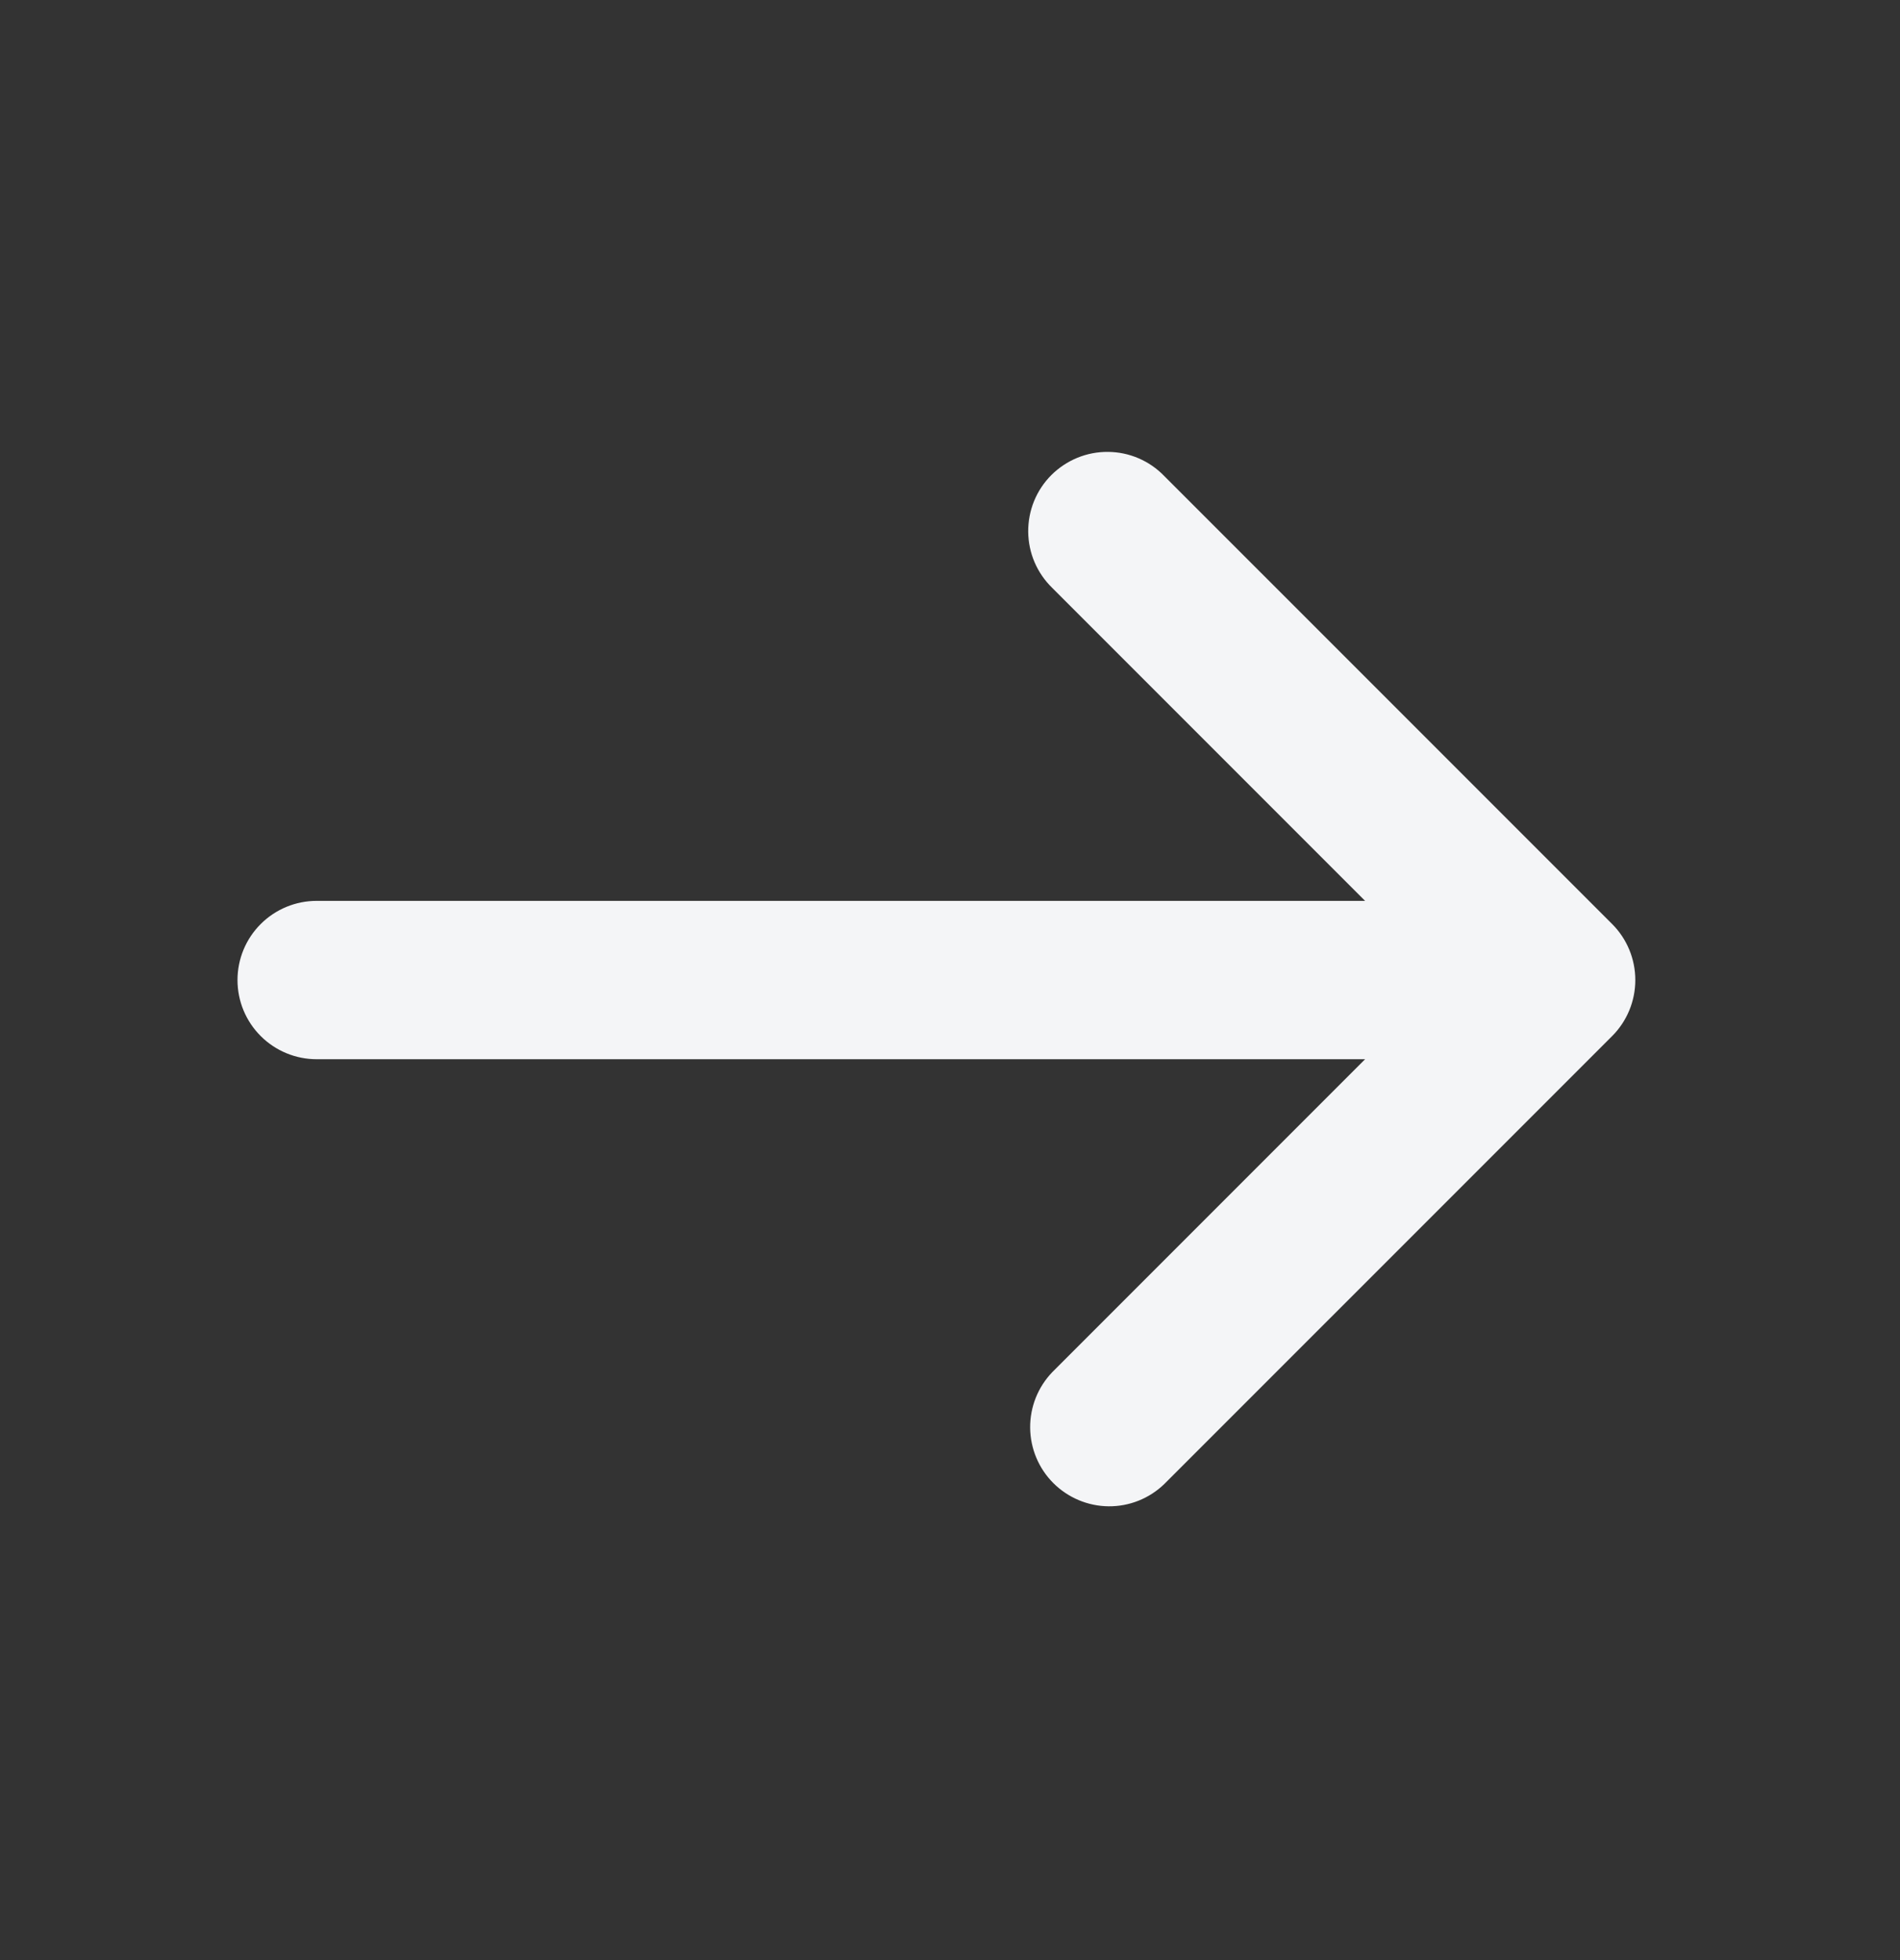 <svg width="32" height="33" viewBox="0 0 32 33" fill="none" xmlns="http://www.w3.org/2000/svg">
<rect x="0" y="0" width="32" height="33" fill="#333333" stroke="none"/>
<path d="M19.609 8.015L27.152 15.557C27.402 15.807 27.542 16.146 27.542 16.5C27.542 16.854 27.402 17.193 27.152 17.443L19.609 24.985C19.358 25.228 19.021 25.363 18.672 25.36C18.322 25.357 17.988 25.216 17.74 24.969C17.493 24.722 17.353 24.387 17.35 24.038C17.347 23.688 17.481 23.352 17.724 23.1L22.991 17.833H5.333C4.98 17.833 4.641 17.693 4.391 17.443C4.14 17.193 4 16.854 4 16.5C4 16.146 4.14 15.807 4.391 15.557C4.641 15.307 4.98 15.167 5.333 15.167H22.991L17.724 9.9C17.597 9.777 17.495 9.63 17.425 9.467C17.355 9.305 17.319 9.13 17.317 8.953C17.316 8.776 17.349 8.6 17.416 8.436C17.483 8.272 17.582 8.123 17.707 7.998C17.833 7.873 17.982 7.774 18.145 7.707C18.309 7.64 18.485 7.606 18.662 7.608C18.839 7.609 19.014 7.646 19.177 7.716C19.339 7.786 19.486 7.887 19.609 8.015Z" fill="#F4F5F7"/>
</svg>
